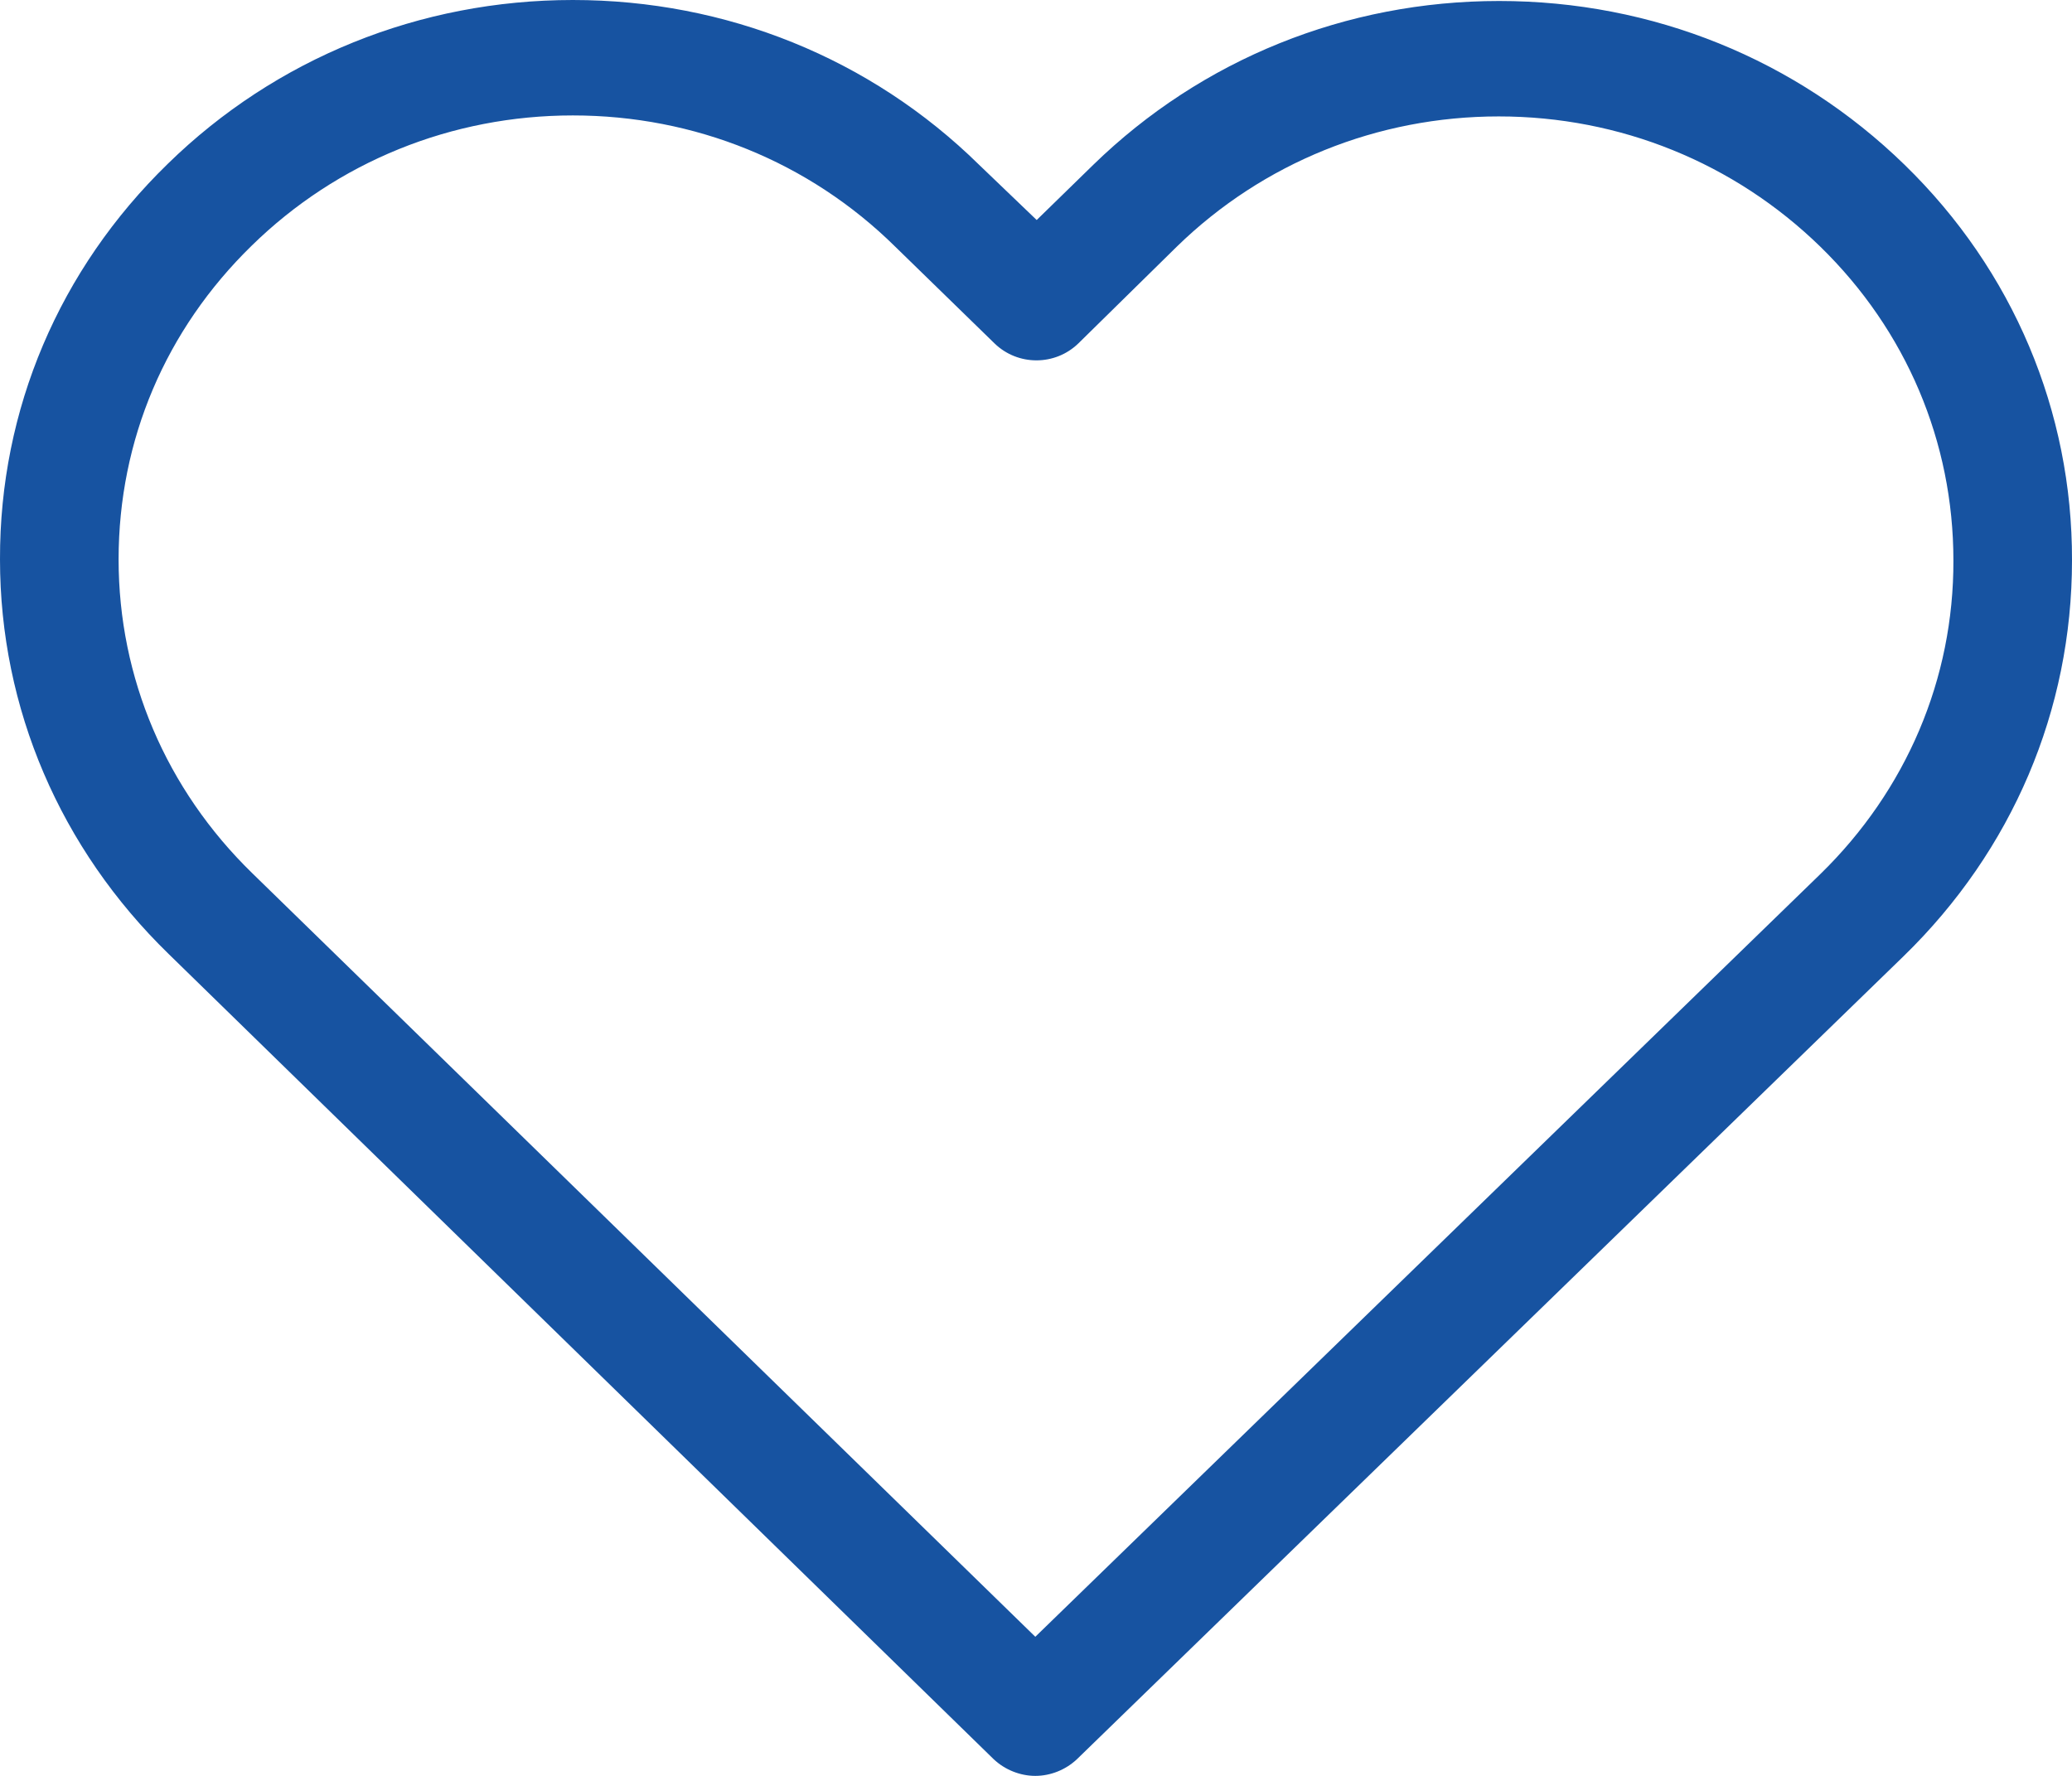 <?xml version="1.0" encoding="UTF-8" standalone="no"?>
<!DOCTYPE svg PUBLIC "-//W3C//DTD SVG 1.1//EN" "http://www.w3.org/Graphics/SVG/1.1/DTD/svg11.dtd">
<svg width="100%" height="100%" viewBox="0 0 21 18" version="1.1" xmlns="http://www.w3.org/2000/svg" xmlns:xlink="http://www.w3.org/1999/xlink" xml:space="preserve" xmlns:serif="http://www.serif.com/" style="fill-rule:evenodd;clip-rule:evenodd;stroke-linejoin:round;stroke-miterlimit:1.414;">
    <g id="Shape-1" serif:id="Shape 1" transform="matrix(1,0,0,1,-146,-1130)">
        <path d="M165.303,1131.67C164.204,1130.6 162.748,1130.01 161.194,1130.01C159.641,1130.01 158.181,1130.6 157.081,1131.67L156.507,1132.23L155.923,1131.67C154.824,1130.59 153.359,1130 151.806,1130C150.256,1130 148.796,1130.59 147.701,1131.66C146.601,1132.73 145.996,1134.15 146,1135.67C146,1137.18 146.61,1138.6 147.71,1139.67L156.07,1147.83C156.186,1147.94 156.342,1148 156.493,1148C156.645,1148 156.8,1147.94 156.916,1147.83L165.295,1139.69C166.394,1138.62 167,1137.2 167,1135.68C167.004,1134.17 166.403,1132.74 165.303,1131.67ZM164.449,1138.86L156.493,1146.59L148.556,1138.85C147.683,1138 147.202,1136.87 147.202,1135.67C147.202,1134.46 147.679,1133.34 148.551,1132.49C149.419,1131.64 150.577,1131.17 151.806,1131.17C153.039,1131.17 154.201,1131.64 155.073,1132.5L156.079,1133.48C156.315,1133.71 156.694,1133.71 156.93,1133.48L157.927,1132.5C158.799,1131.65 159.961,1131.18 161.19,1131.18C162.419,1131.18 163.576,1131.65 164.449,1132.5C165.321,1133.35 165.798,1134.48 165.798,1135.68C165.802,1136.88 165.321,1138.01 164.449,1138.86Z" style="fill:rgb(23,83,161);fill-rule:nonzero;"/>
    </g>
</svg>
